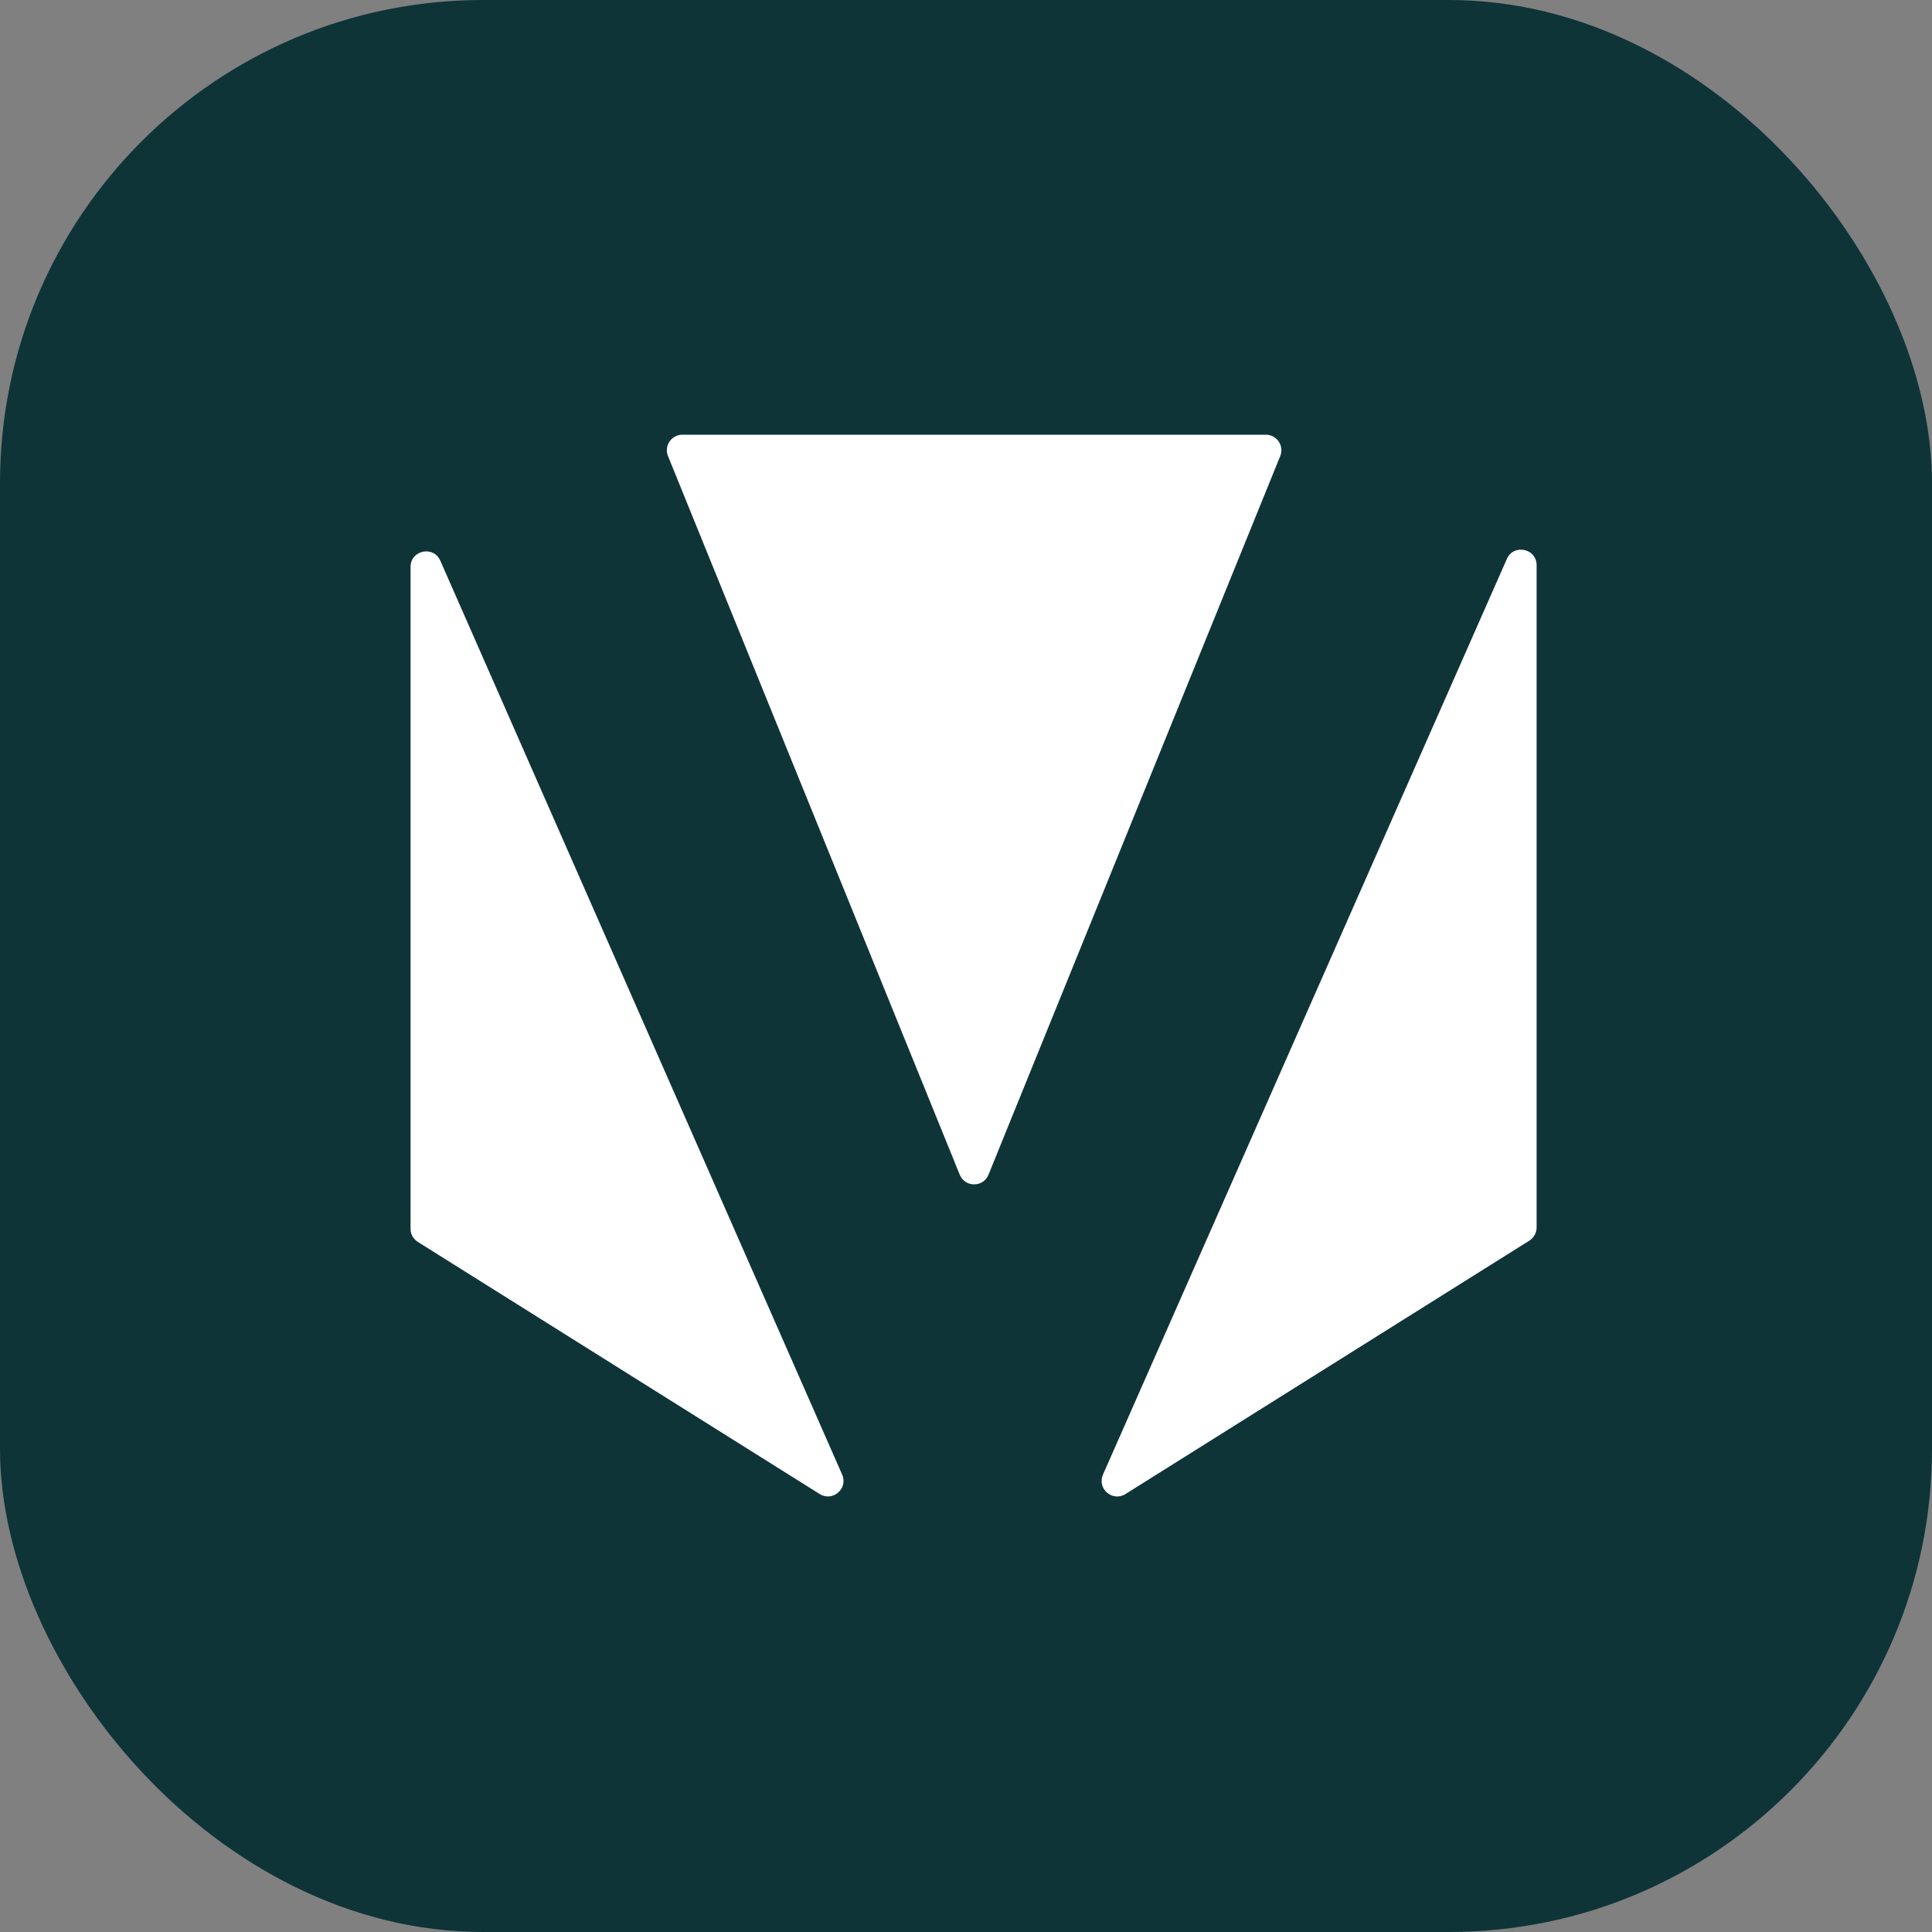 <svg width="80" height="80" viewBox="0 0 80 80" fill="none" xmlns="http://www.w3.org/2000/svg">
<rect x="0" y="0" width="80" height="80" fill="#808080" stroke="none"/>
<g clip-path="url(#clip0_1_13)">
<path d="M80 0L0 0L0 80H80V0Z" fill="#0E3438"/>
<path d="M52.416 18H28.256C27.8 18 27.488 18.464 27.66 18.884L39.74 48.64C39.956 49.176 40.716 49.176 40.932 48.64L53.012 18.884C53.184 18.464 52.872 18 52.416 18Z" fill="white"/>
<path d="M17.3 51.424L33.94 61.864C34.476 62.2 35.128 61.64 34.872 61.06L18.232 23.216C17.952 22.58 17 22.78 17 23.476V50.884C16.996 51.1 17.112 51.304 17.3 51.424Z" fill="white"/>
<path d="M63.628 50.824V23.404C63.628 22.708 62.676 22.508 62.396 23.144L45.672 61.06C45.416 61.64 46.064 62.204 46.604 61.864L63.328 51.372C63.512 51.252 63.628 51.048 63.628 50.824Z" fill="white"/>
</g>
<defs>
<clipPath id="clip0_1_13">
<rect width="80" height="80" rx="20" fill="white"/>
</clipPath>
</defs>
</svg>
